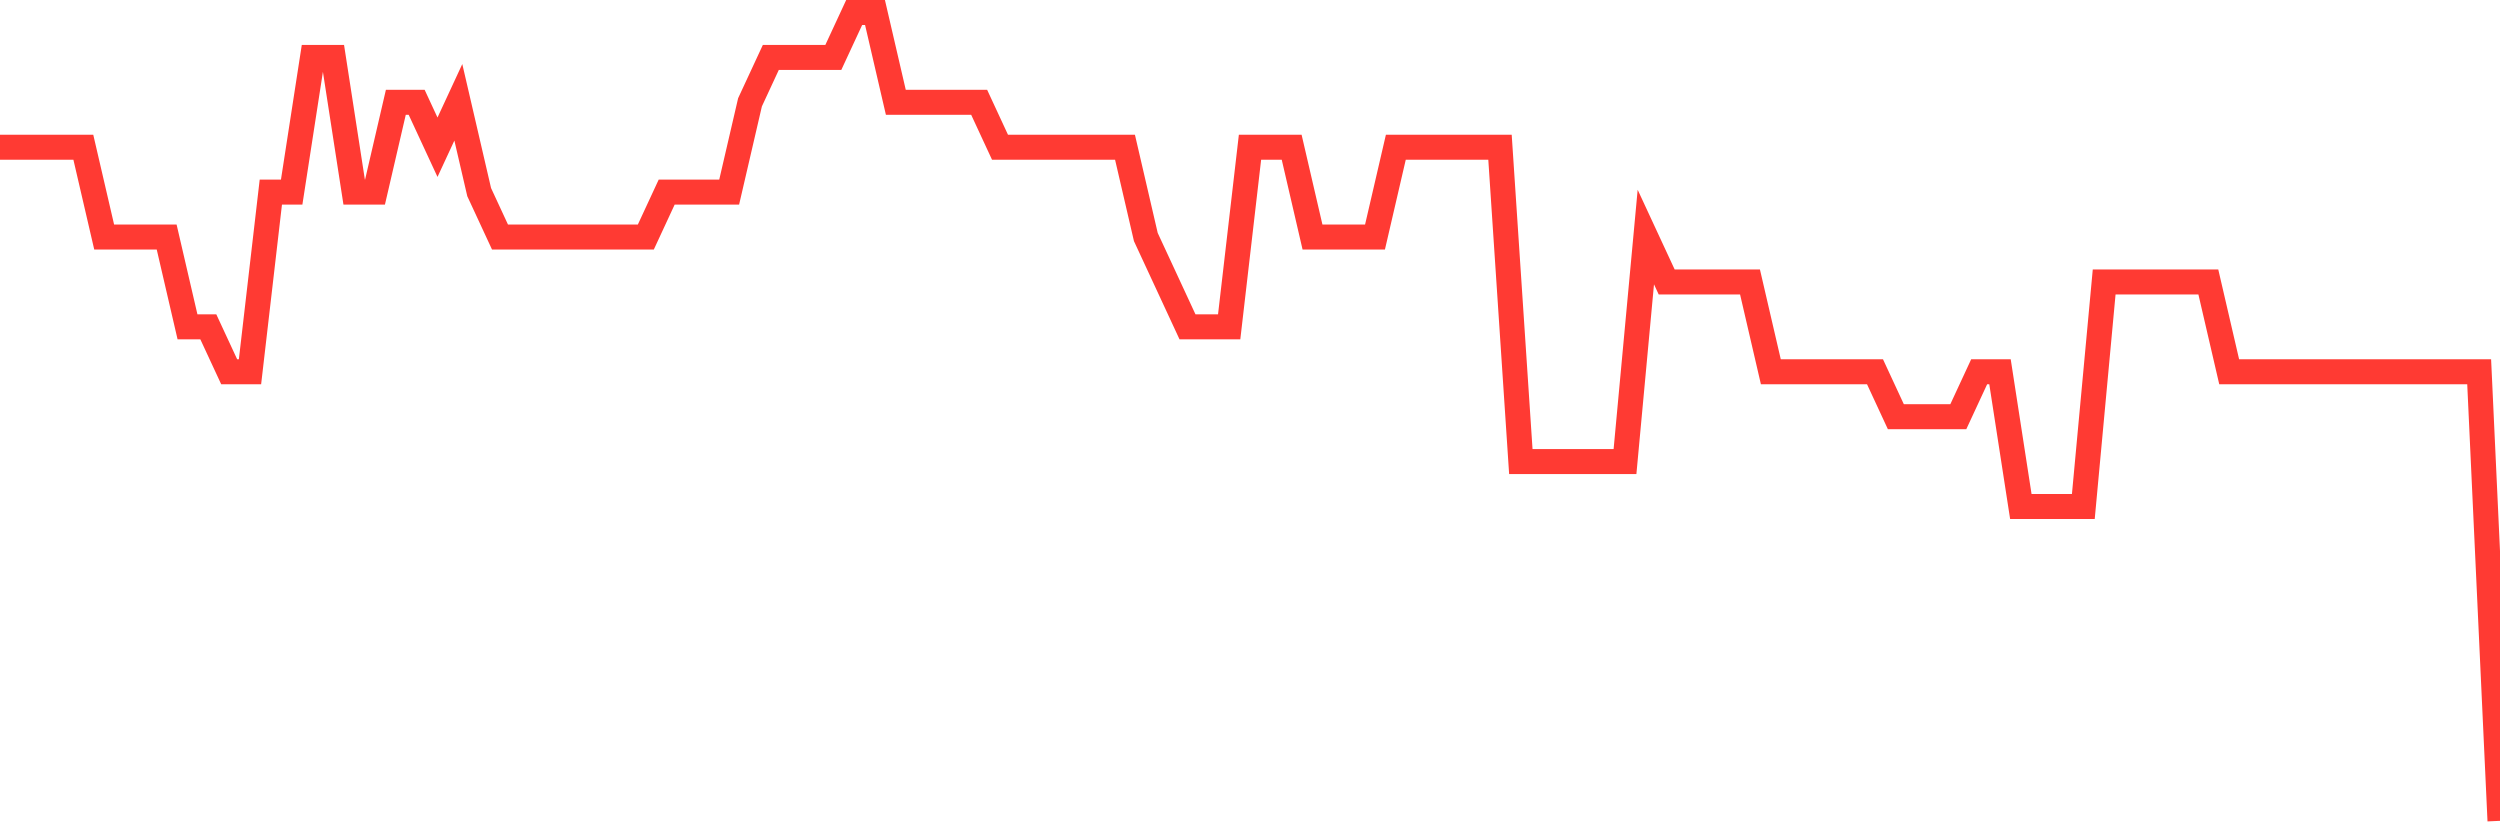 <svg
  xmlns="http://www.w3.org/2000/svg"
  xmlns:xlink="http://www.w3.org/1999/xlink"
  width="120"
  height="40"
  viewBox="0 0 120 40"
  preserveAspectRatio="none"
>
  <polyline
    points="0,7.067 1,7.067 2,7.067 3,7.067 4,7.067 5,11.378 6,11.378 7,11.378 8,11.378 9,15.689 10,15.689 11,17.844 12,17.844 13,9.222 14,9.222 15,2.756 16,2.756 17,9.222 18,9.222 19,4.911 20,4.911 21,7.067 22,4.911 23,9.222 24,11.378 25,11.378 26,11.378 27,11.378 28,11.378 29,11.378 30,11.378 31,11.378 32,9.222 33,9.222 34,9.222 35,9.222 36,4.911 37,2.756 38,2.756 39,2.756 40,2.756 41,0.6 42,0.6 43,4.911 44,4.911 45,4.911 46,4.911 47,4.911 48,7.067 49,7.067 50,7.067 51,7.067 52,7.067 53,7.067 54,7.067 55,11.378 56,13.533 57,15.689 58,15.689 59,15.689 60,7.067 61,7.067 62,7.067 63,11.378 64,11.378 65,11.378 66,11.378 67,7.067 68,7.067 69,7.067 70,7.067 71,7.067 72,7.067 73,22.156 74,22.156 75,22.156 76,22.156 77,22.156 78,22.156 79,11.378 80,13.533 81,13.533 82,13.533 83,13.533 84,13.533 85,17.844 86,17.844 87,17.844 88,17.844 89,17.844 90,17.844 91,20 92,20 93,20 94,20 95,17.844 96,17.844 97,24.311 98,24.311 99,24.311 100,24.311 101,13.533 102,13.533 103,13.533 104,13.533 105,13.533 106,13.533 107,17.844 108,17.844 109,17.844 110,17.844 111,17.844 112,17.844 113,17.844 114,17.844 115,17.844 116,17.844 117,17.844 118,17.844 119,17.844 120,39.4"
    fill="none"
    stroke="#ff3a33"
    stroke-width="1.2"
  >
  </polyline>
</svg>